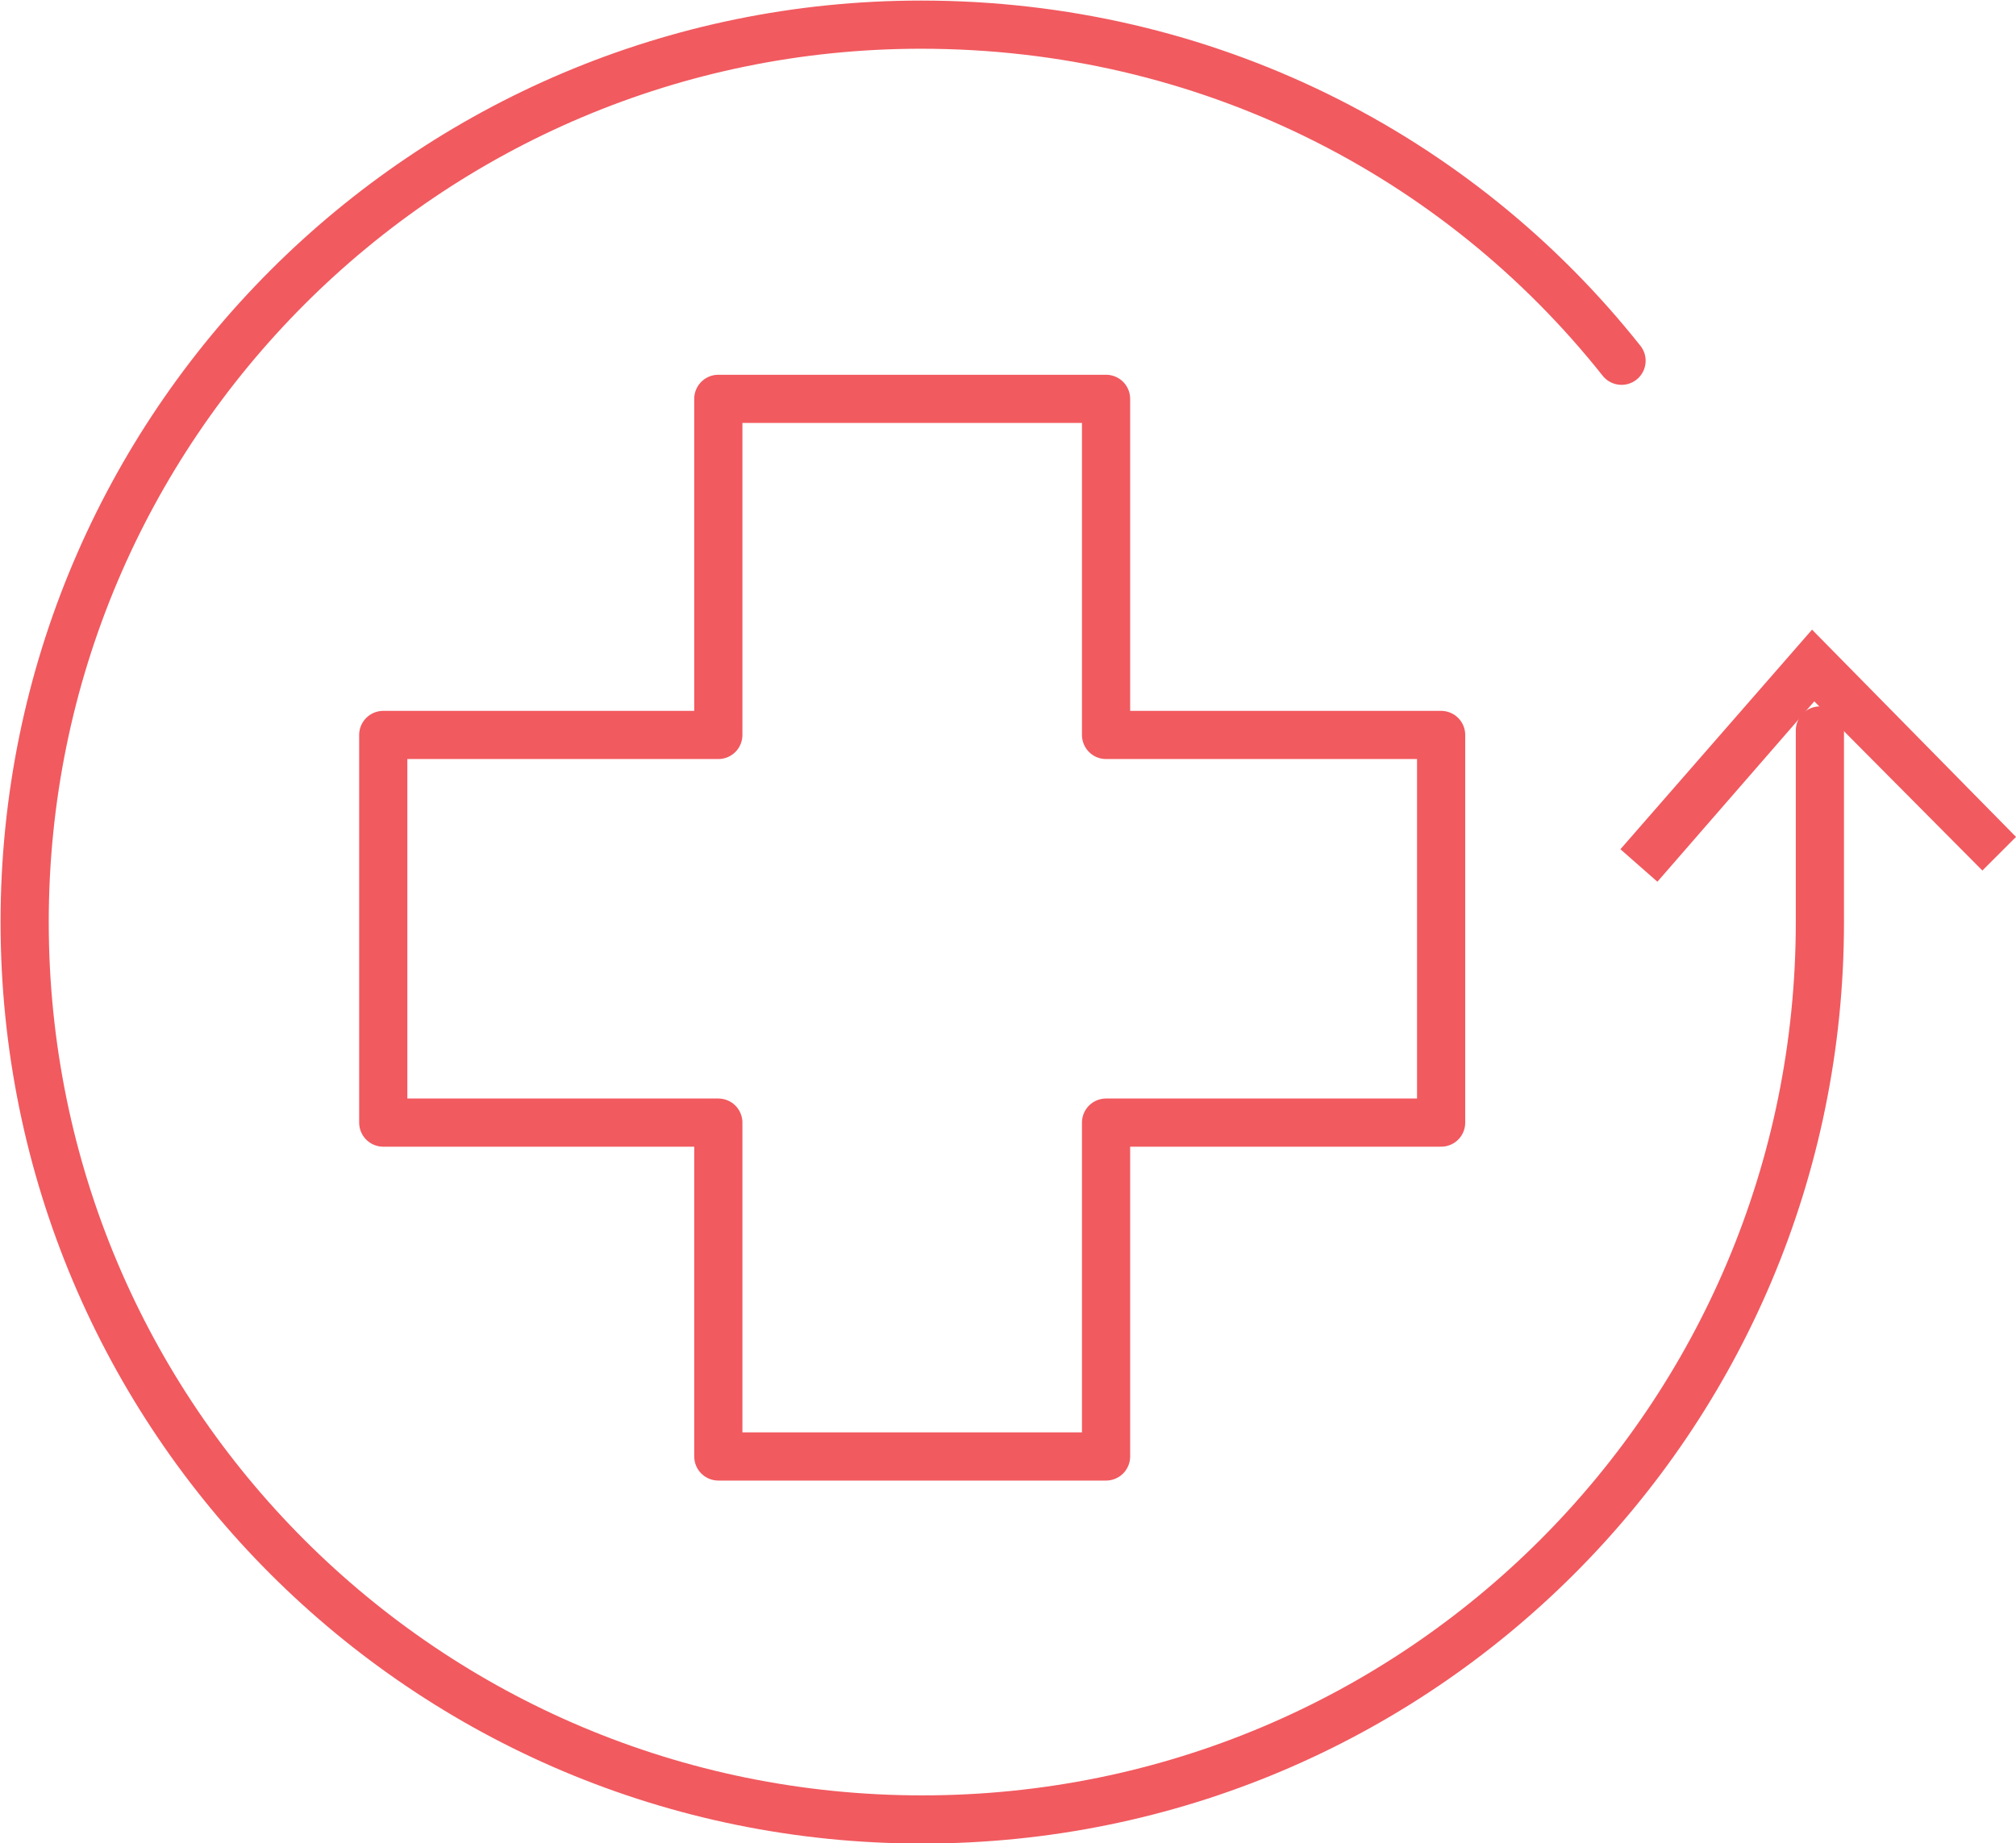 <?xml version="1.0" encoding="UTF-8"?> <svg xmlns="http://www.w3.org/2000/svg" id="Layer_1" data-name="Layer 1" version="1.1" viewBox="0 0 179.9 164.5"><defs><style> .cls-1 { fill: #f15a5f; stroke-width: 0px; } .cls-2 { fill: none; stroke: #f15a5f; stroke-linecap: round; stroke-linejoin: round; stroke-width: 4.3px; } </style></defs><path class="cls-2" d="M144.7,32.2C130.1,13.8,107.6,2.2,82.2,2.2,38.1,2.2,2.2,38,2.2,82.3s35.8,80.1,80.1,80.1,80.1-35.8,80.1-80.1v-17.1"></path><polygon class="cls-1" points="144.6 75.8 147.9 78.7 161.9 62.6 176.9 77.7 179.9 74.7 161.7 56.2 144.6 75.8"></polygon><polygon class="cls-2" points="128.6 65.6 98.7 65.6 98.7 35.6 64.1 35.6 64.1 65.6 34.2 65.6 34.2 100.2 64.1 100.2 64.1 130 98.7 130 98.7 100.2 128.6 100.2 128.6 65.6"></polygon></svg> 